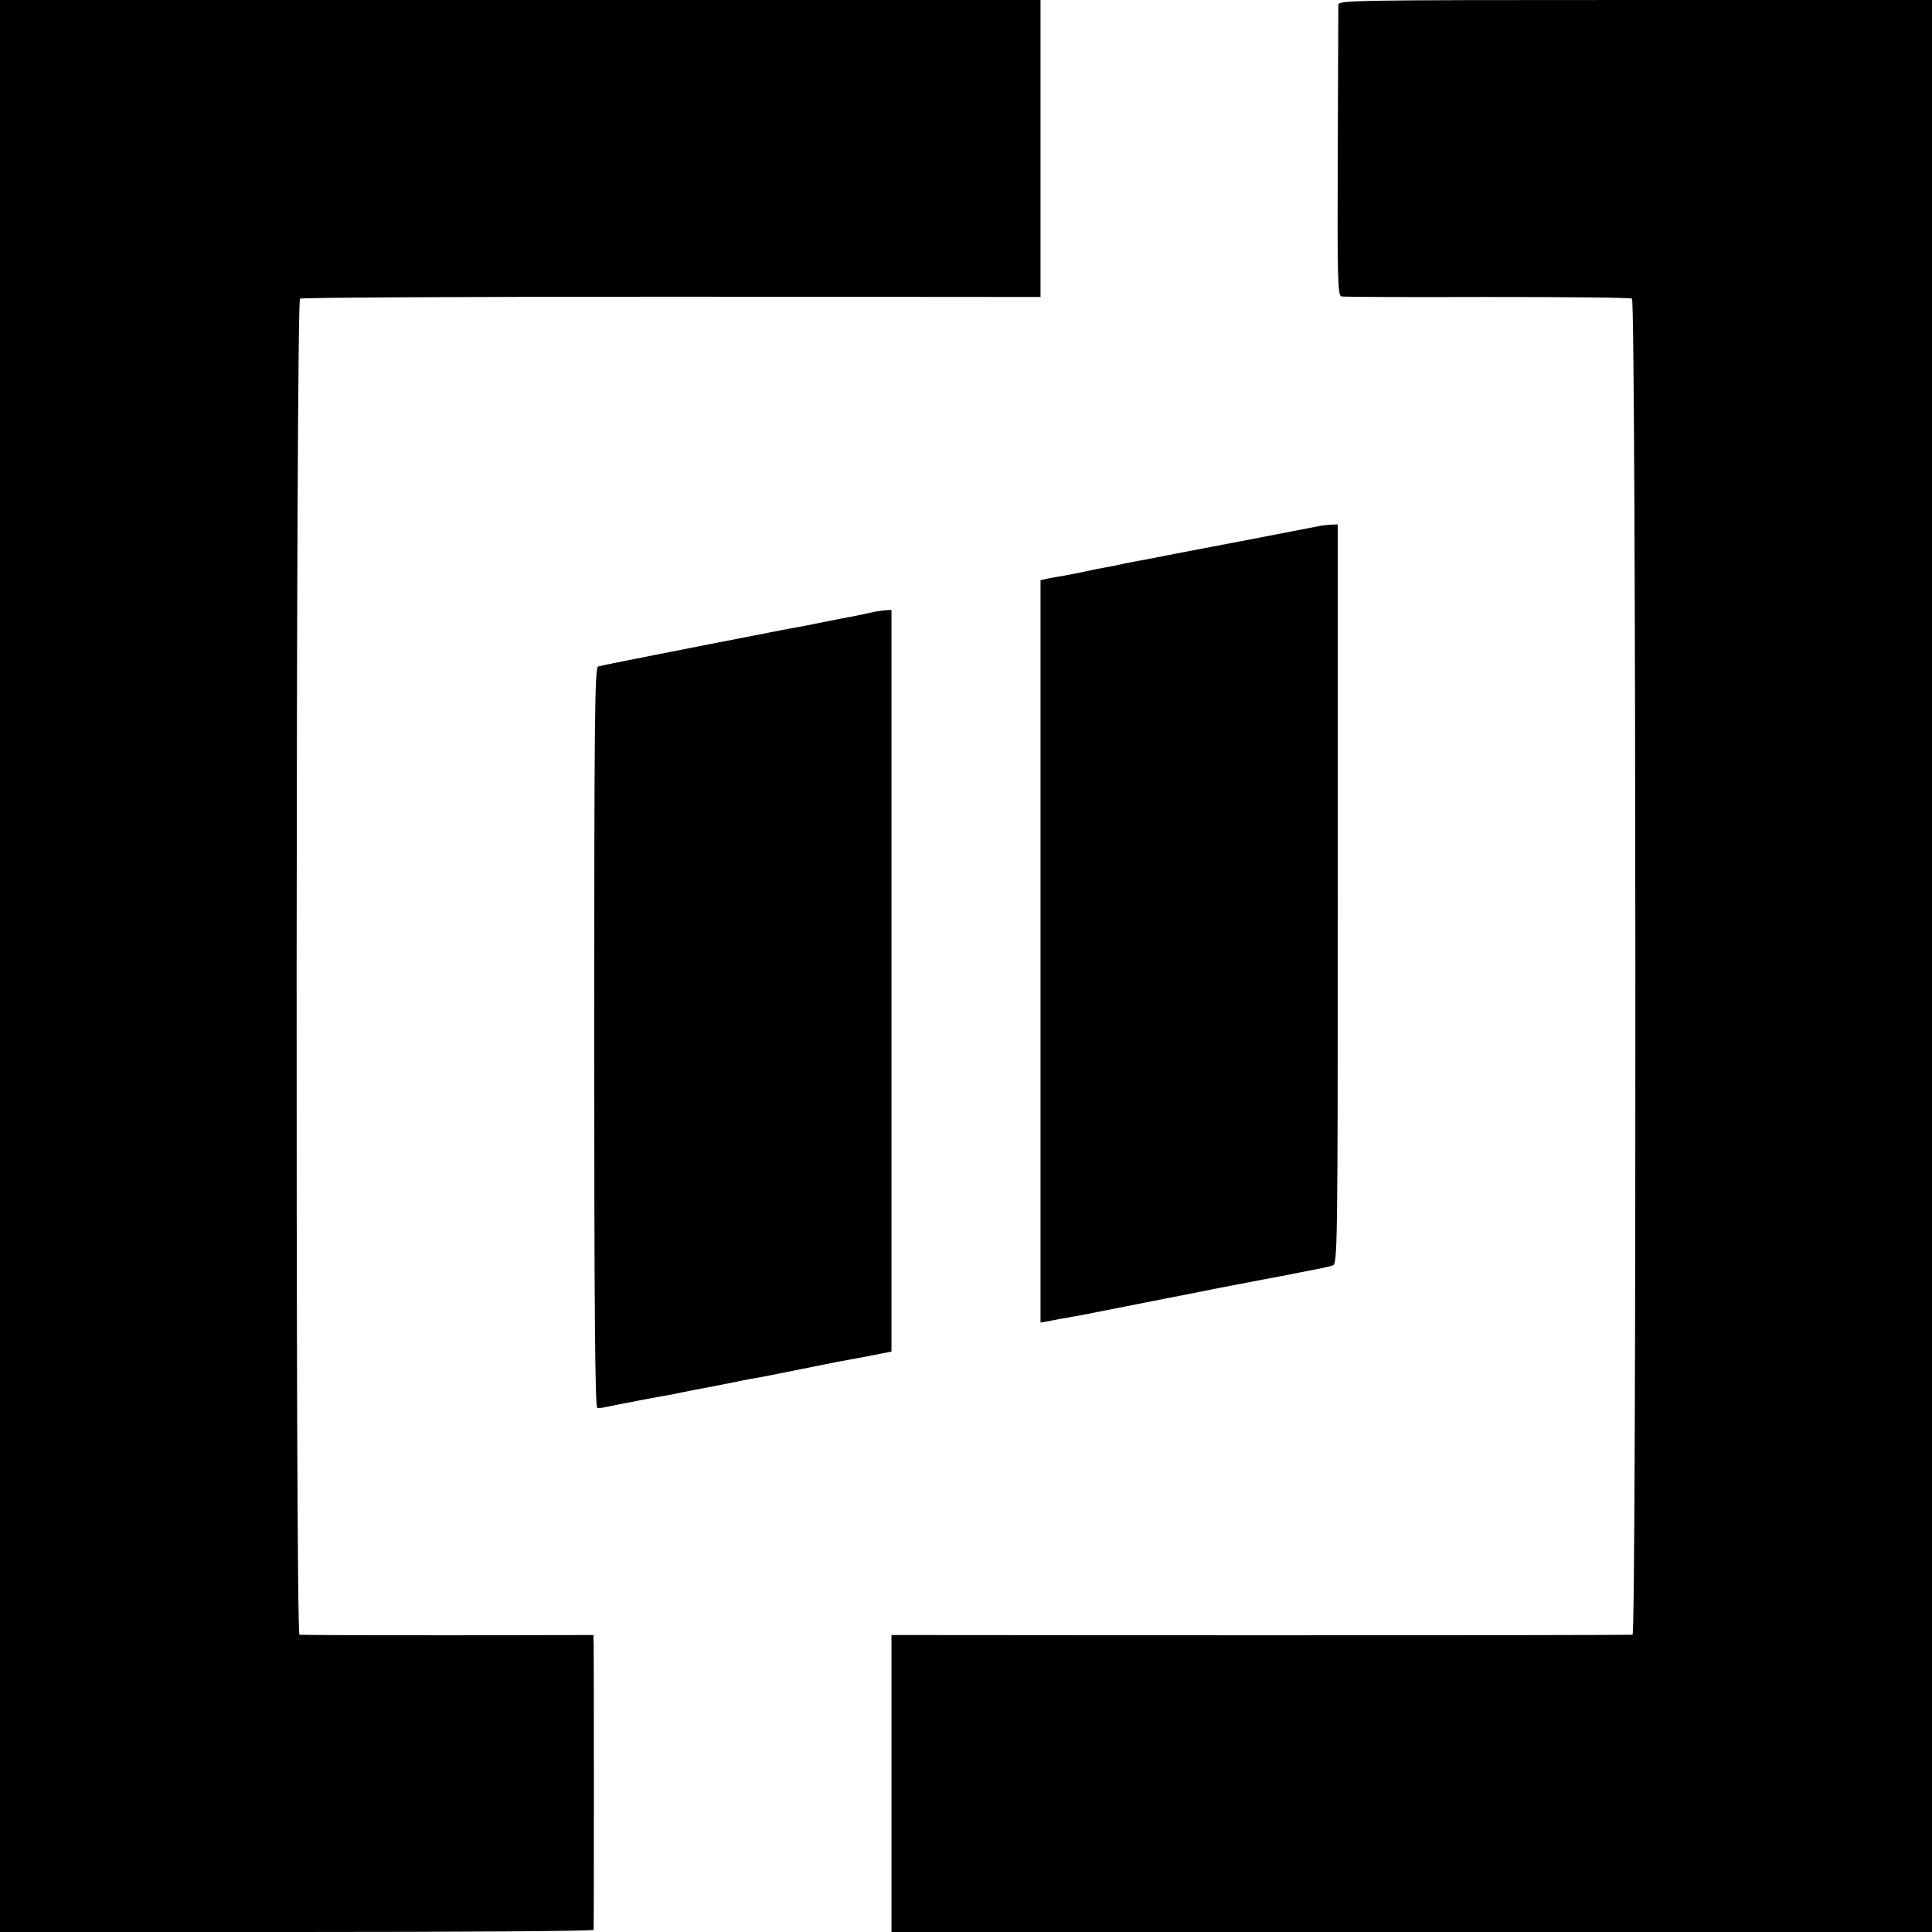 <svg version="1" xmlns="http://www.w3.org/2000/svg" width="933.333" height="933.333" viewBox="0 0 700 700"><path d="M0 350v350h107.5c59.1 0 107.5-.3 107.6-.8.1-.9.1-98.6 0-103.3l-.1-3.5-52.7.1c-29.1 0-53.2-.1-53.8-.2-1.5-.5-1.3-483.2.2-484.1.6-.4 61.2-.7 134.7-.7l133.6.1V0H0v350zM484.9 1.7c0 1-.1 25.1-.2 53.6-.2 45.2 0 51.8 1.3 52.1.8.2 24.6.3 52.8.2 28.3 0 51.9.2 52.5.6 1.5.9 1.7 483.6.2 484.1-.5.1-61.2.2-134.7.2l-133.8-.1V700h377V0H592.5C490.8 0 485 .1 484.9 1.7z"/><path d="M477.5 190.7c-2.5.5-48.1 9.3-51.5 9.9-1.4.3-4.8.9-7.6 1.5-2.8.5-6.4 1.2-8 1.5-1.6.3-3.6.7-4.4.9-.8.2-3.1.7-5 1-1.9.3-5.3 1-7.5 1.5s-5.6 1.1-7.5 1.5c-1.9.3-4.7.8-6.2 1.1l-2.8.6v269l3.8-.7c2-.4 4.7-.9 6-1.1 1.2-.2 3.2-.6 4.5-.8 2.8-.6 41.9-8.2 51.2-10.1 3.9-.7 13.3-2.6 21-4 7.7-1.5 14.8-2.9 15.8-3.1 1-.2 2.7-.6 3.6-.9 1.7-.5 1.8-6.9 1.8-134.5V190l-2.6.1c-1.4.1-3.5.3-4.6.6zM314.9 222.1c-2 .4-4.8 1-6.2 1.3-1.5.2-6.2 1.2-10.4 2-4.3.9-8.9 1.8-10.3 2-1.4.2-8.3 1.6-15.5 3-7.1 1.4-22.3 4.3-33.7 6.6-11.3 2.2-21.3 4.2-22.1 4.5-1.2.5-1.4 18.5-1.4 134.6 0 96.8.3 133.9 1.1 134 .6.1 1.6 0 2.1-.1 4.7-1 20.8-4.1 23.5-4.5 1.4-.2 3.6-.7 5-1 1.4-.3 3.6-.7 5-1 2.2-.4 7.5-1.4 14.5-2.8 1.1-.3 3.6-.7 5.5-1.1 4.8-.8 7-1.3 18.5-3.6 5.5-1.1 11.1-2.2 12.5-2.5 1.4-.2 6.4-1.2 11.3-2.1l8.7-1.7V221l-2.2.1c-1.3.1-3.9.5-5.9 1z"/></svg>
